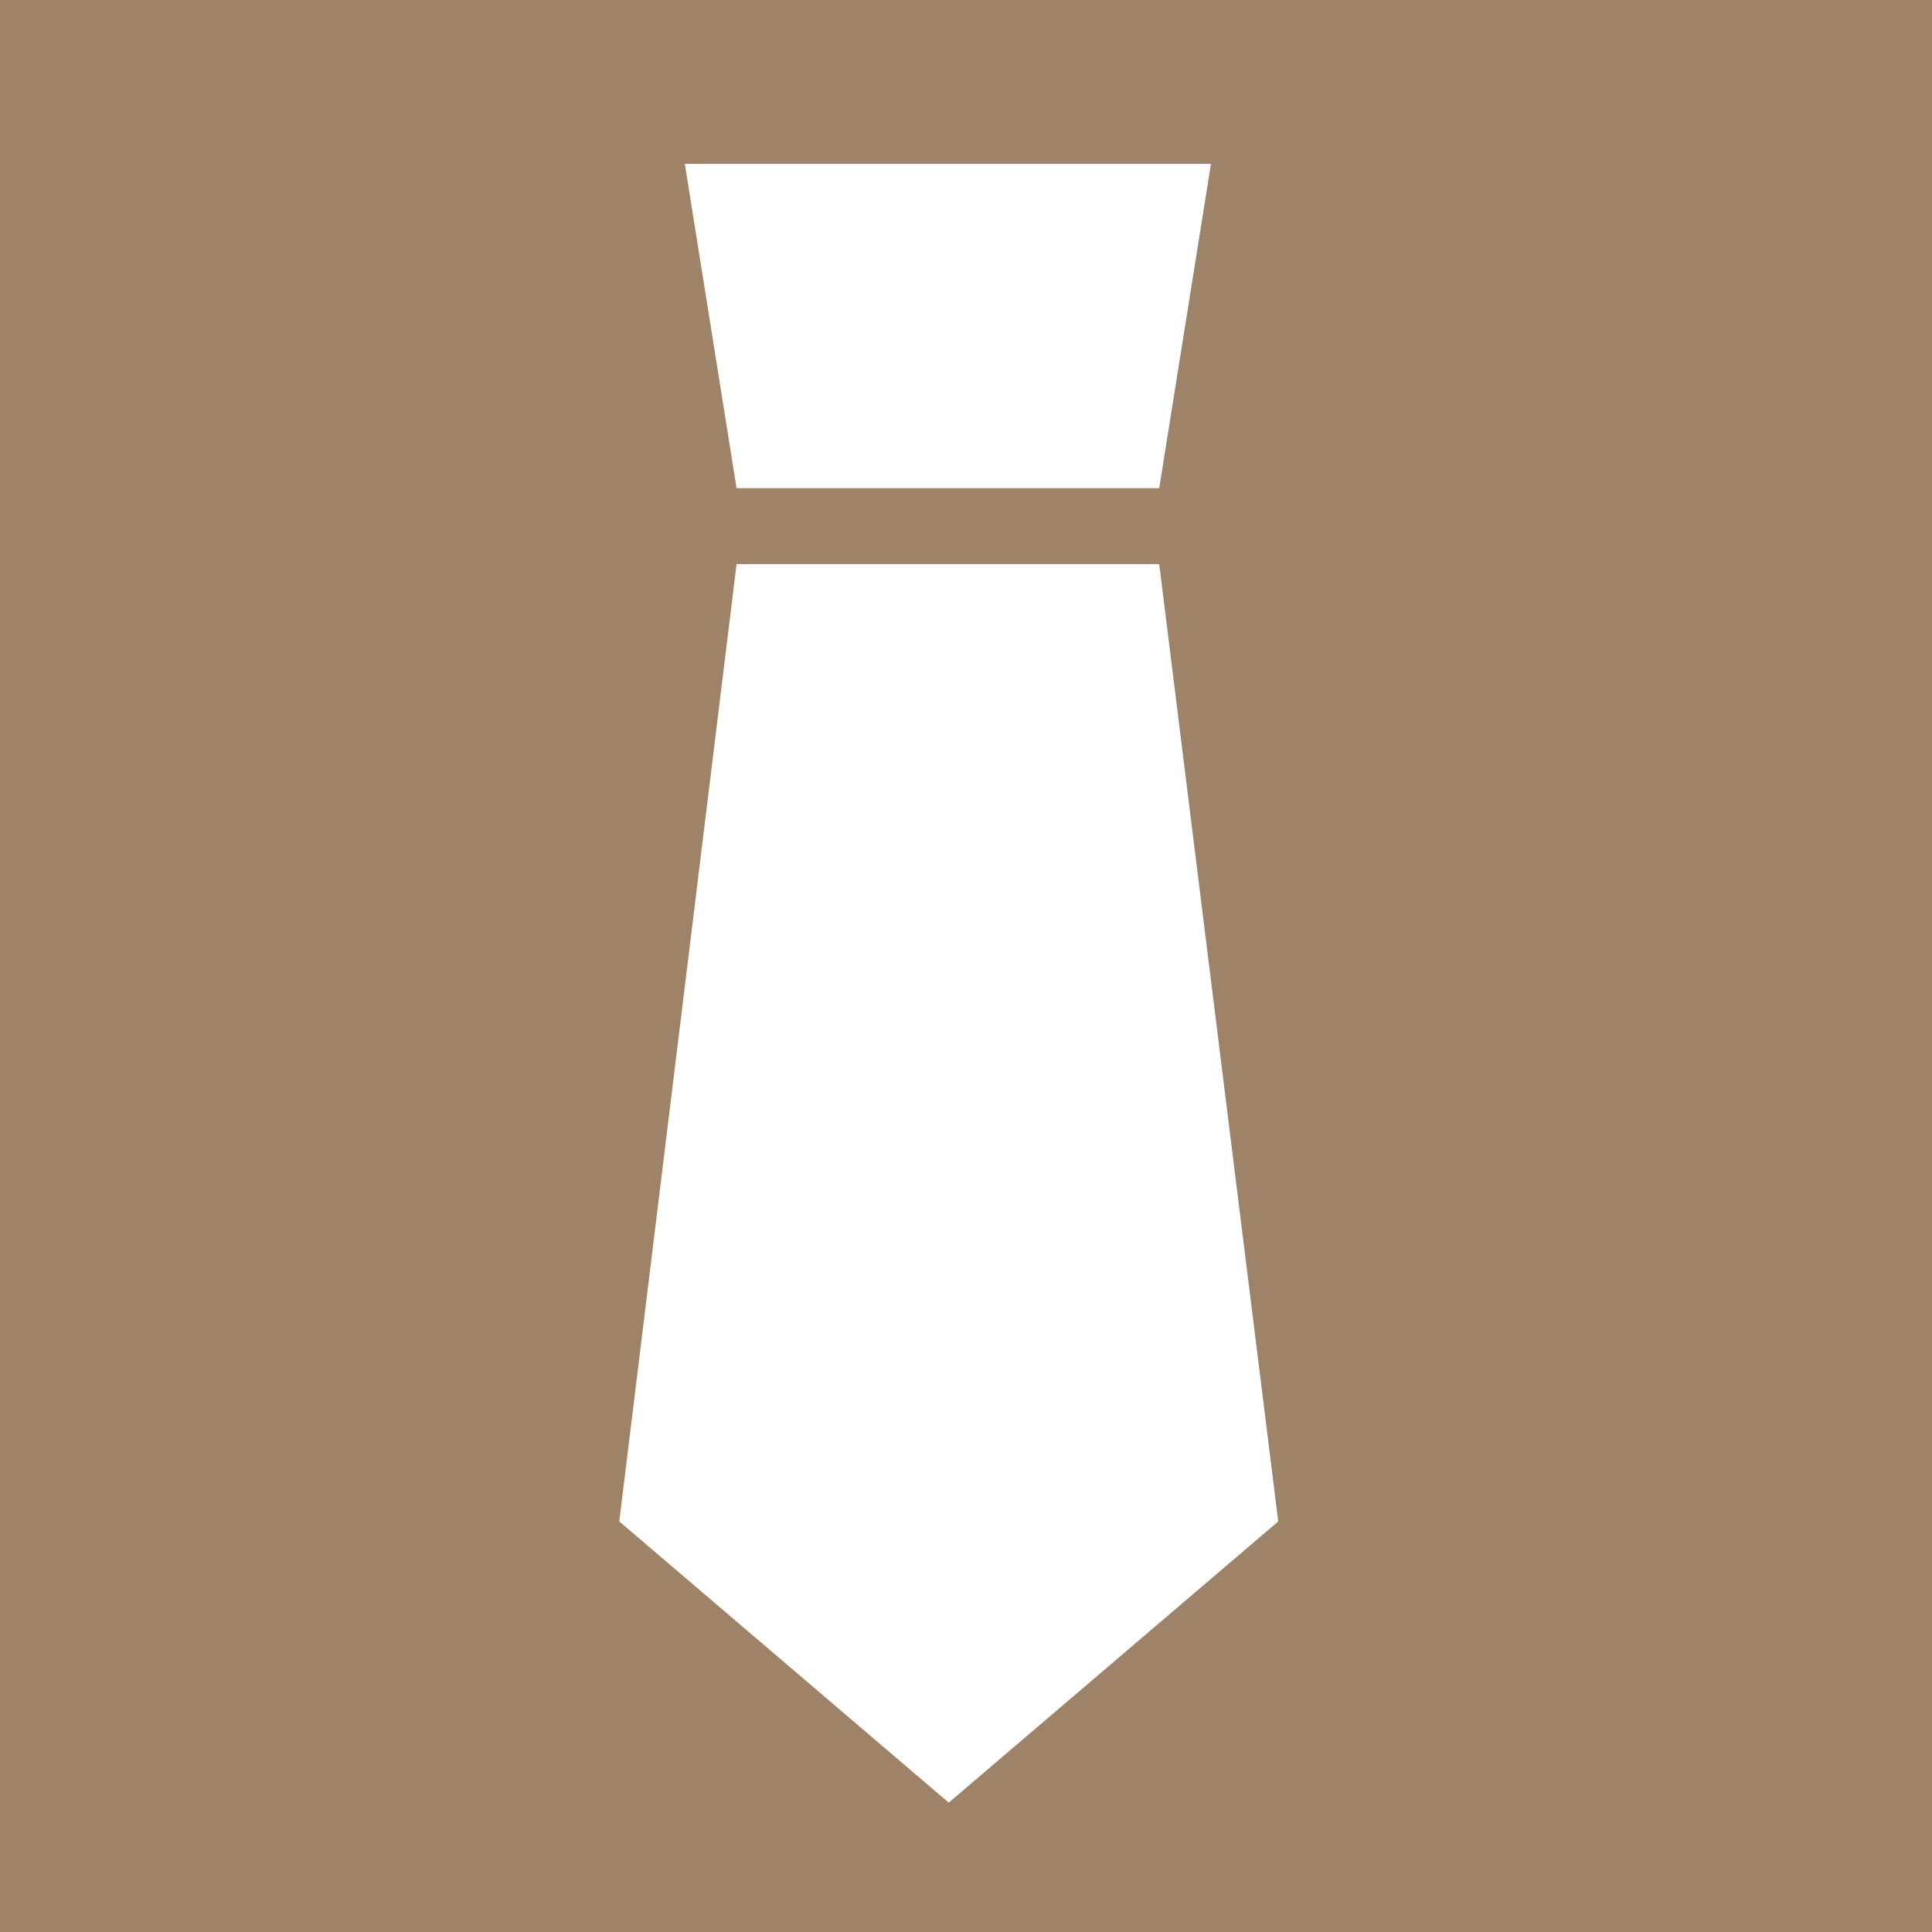 <?xml version="1.0" encoding="utf-8"?>
<!-- Generator: Adobe Illustrator 19.1.0, SVG Export Plug-In . SVG Version: 6.00 Build 0)  -->
<svg version="1.1" id="レイヤー_1" xmlns="http://www.w3.org/2000/svg" xmlns:xlink="http://www.w3.org/1999/xlink" x="0px"
	 y="0px" viewBox="0 0 112 112" enable-background="new 0 0 112 112" xml:space="preserve">
<g>
	<rect x="0" fill-rule="evenodd" clip-rule="evenodd" fill="#9E8368" width="112" height="112"/>
	<g>
		<polygon fill="#FFFFFF" points="39.7,9.5 70.2,9.5 67.2,28.3 42.7,28.3 		"/>
		<polygon fill="#FFFFFF" points="67.2,32.7 42.7,32.7 35.9,88.2 55,104.5 74.1,88.2 		"/>
	</g>
</g>
</svg>
